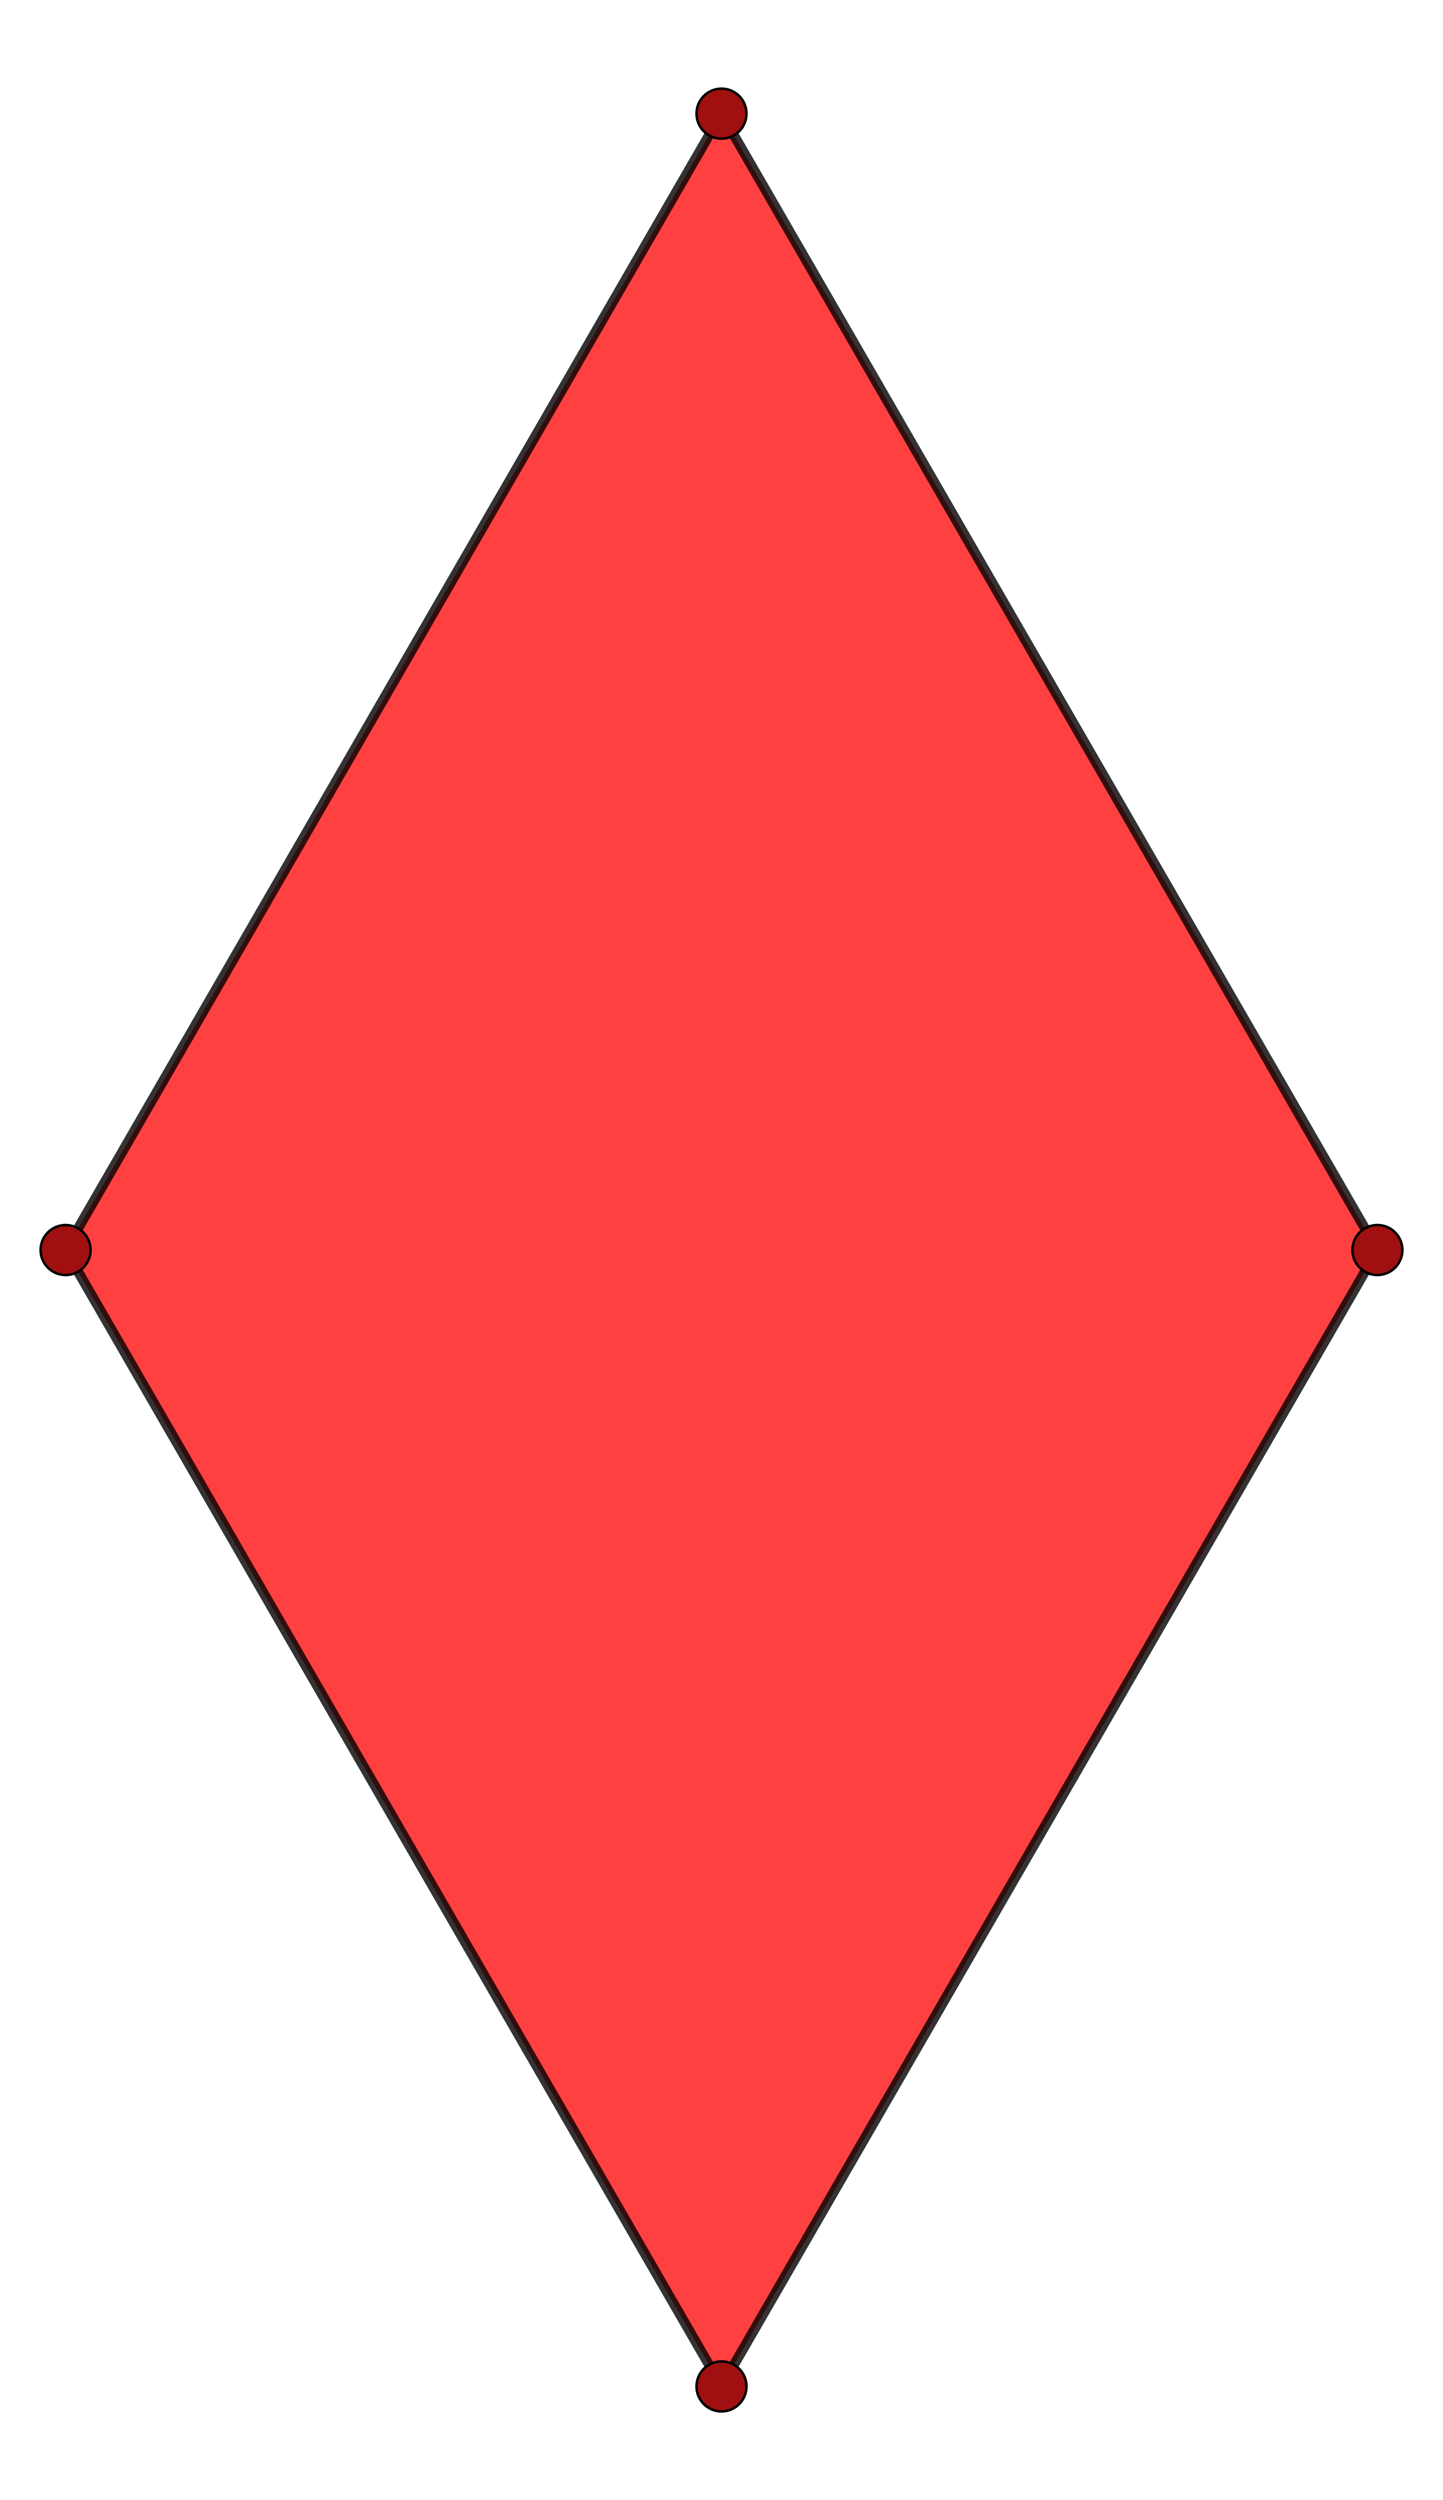 <?xml version="1.0" encoding="UTF-8" standalone="no"?>
<svg xmlns="http://www.w3.org/2000/svg" version="1.0" width="577.35" height="1000.0" id="C:\tom\isotoxal_rhombus.svg">
<!-- X Coordinate transform: fx(x)=(x+0.55)*524.86383-->
<!-- Y Coordinate transform: fy(y)=(0.94226086-y)*524.86383 -->
<g style="opacity:1.0;fill:#ff4040;fill-opacity:4;stroke:#000000;stroke-width:4.0;stroke-opacity:0.80;">  <!--  4-sided blocks -->
<polygon points=" 288.675,954.545 551.107,500 288.675,45.455 26.243,500" />
</g>
<g style="stroke:#000000;stroke-width:1;stroke-opacity:1.00;fill:#a01010;fill-opacity:1.00"> <!-- vertices-->
<circle cx="288.675" cy="954.545" r="10.0"/>
<circle cx="551.107" cy="500" r="10.0"/>
<circle cx="288.675" cy="45.455" r="10.0"/>
<circle cx="26.243" cy="500" r="10.0"/>
</g>
</svg>
